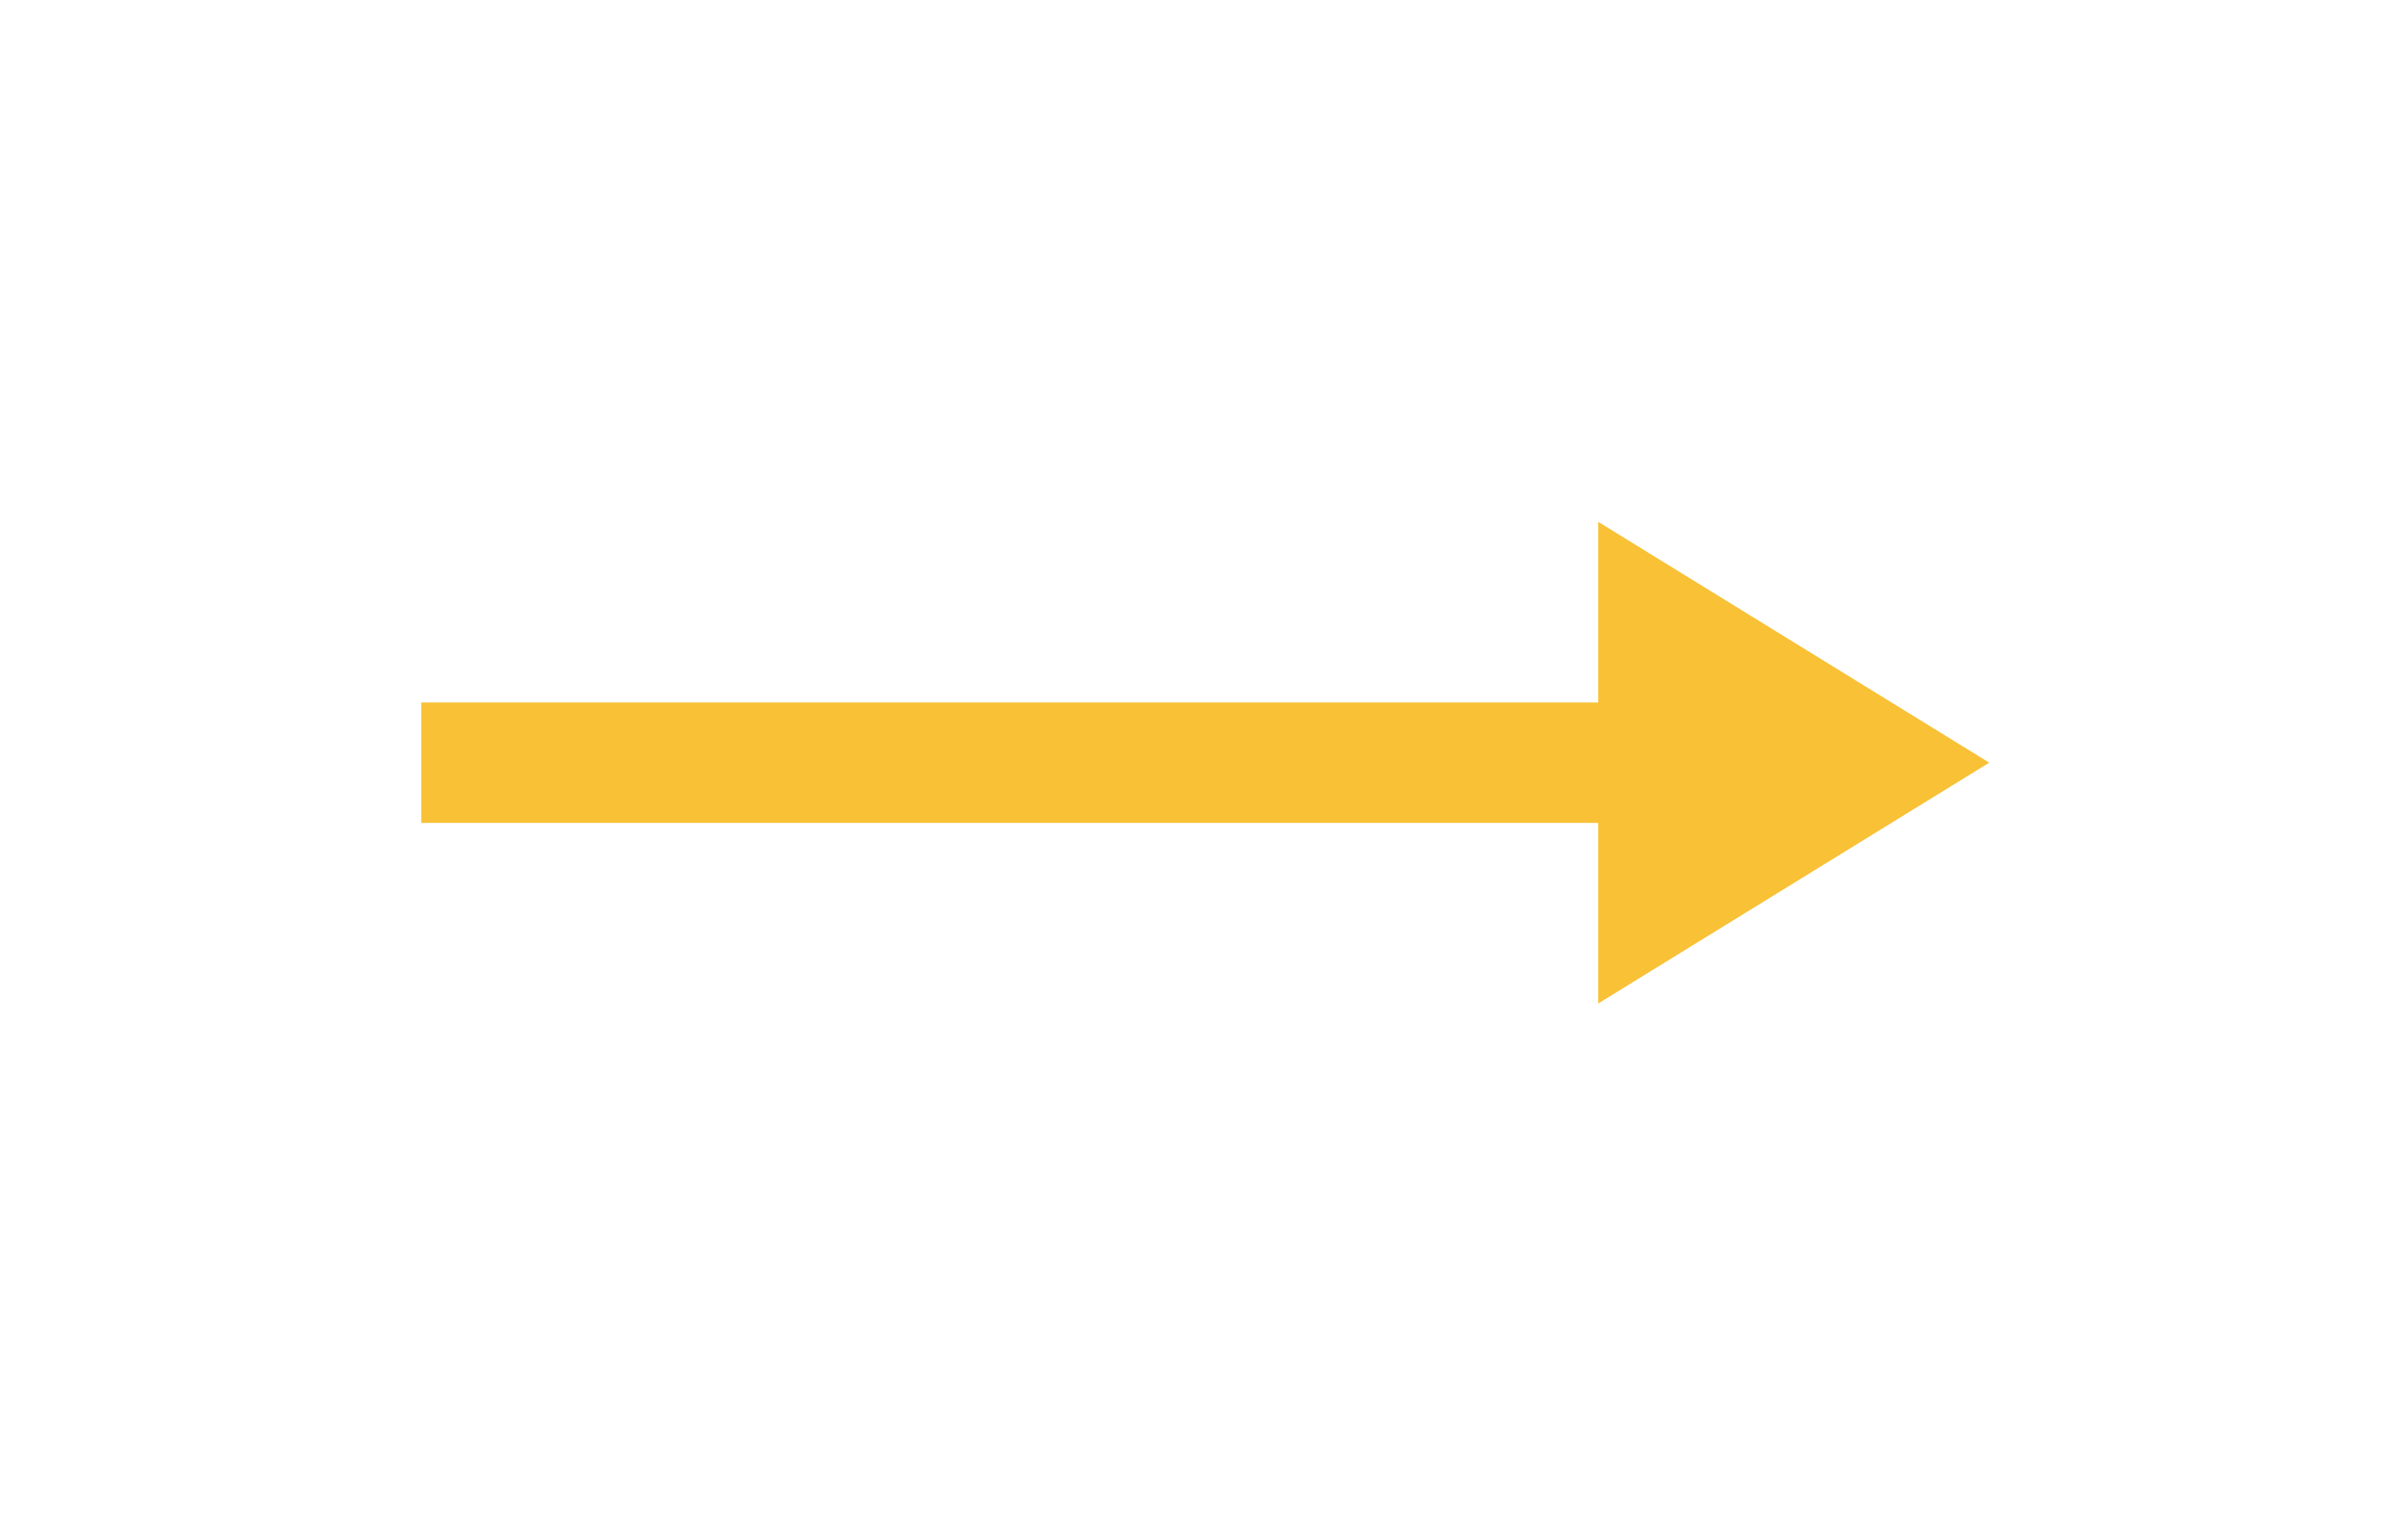 <svg width="30" height="19" viewBox="0 0 30 19" fill="none" xmlns="http://www.w3.org/2000/svg">
<g clip-path="url(#clip0_1885_5333)">
<path d="M19.911 8.75H5.248V10.25H19.911V12.5L24.783 9.5L19.911 6.5V8.75Z" fill="#F8C136"/>
</g>
<defs>
<clipPath id="clip0_1885_5333">
<rect width="29.302" height="18" fill="white" transform="translate(0.364 0.5)"/>
</clipPath>
</defs>
</svg>
